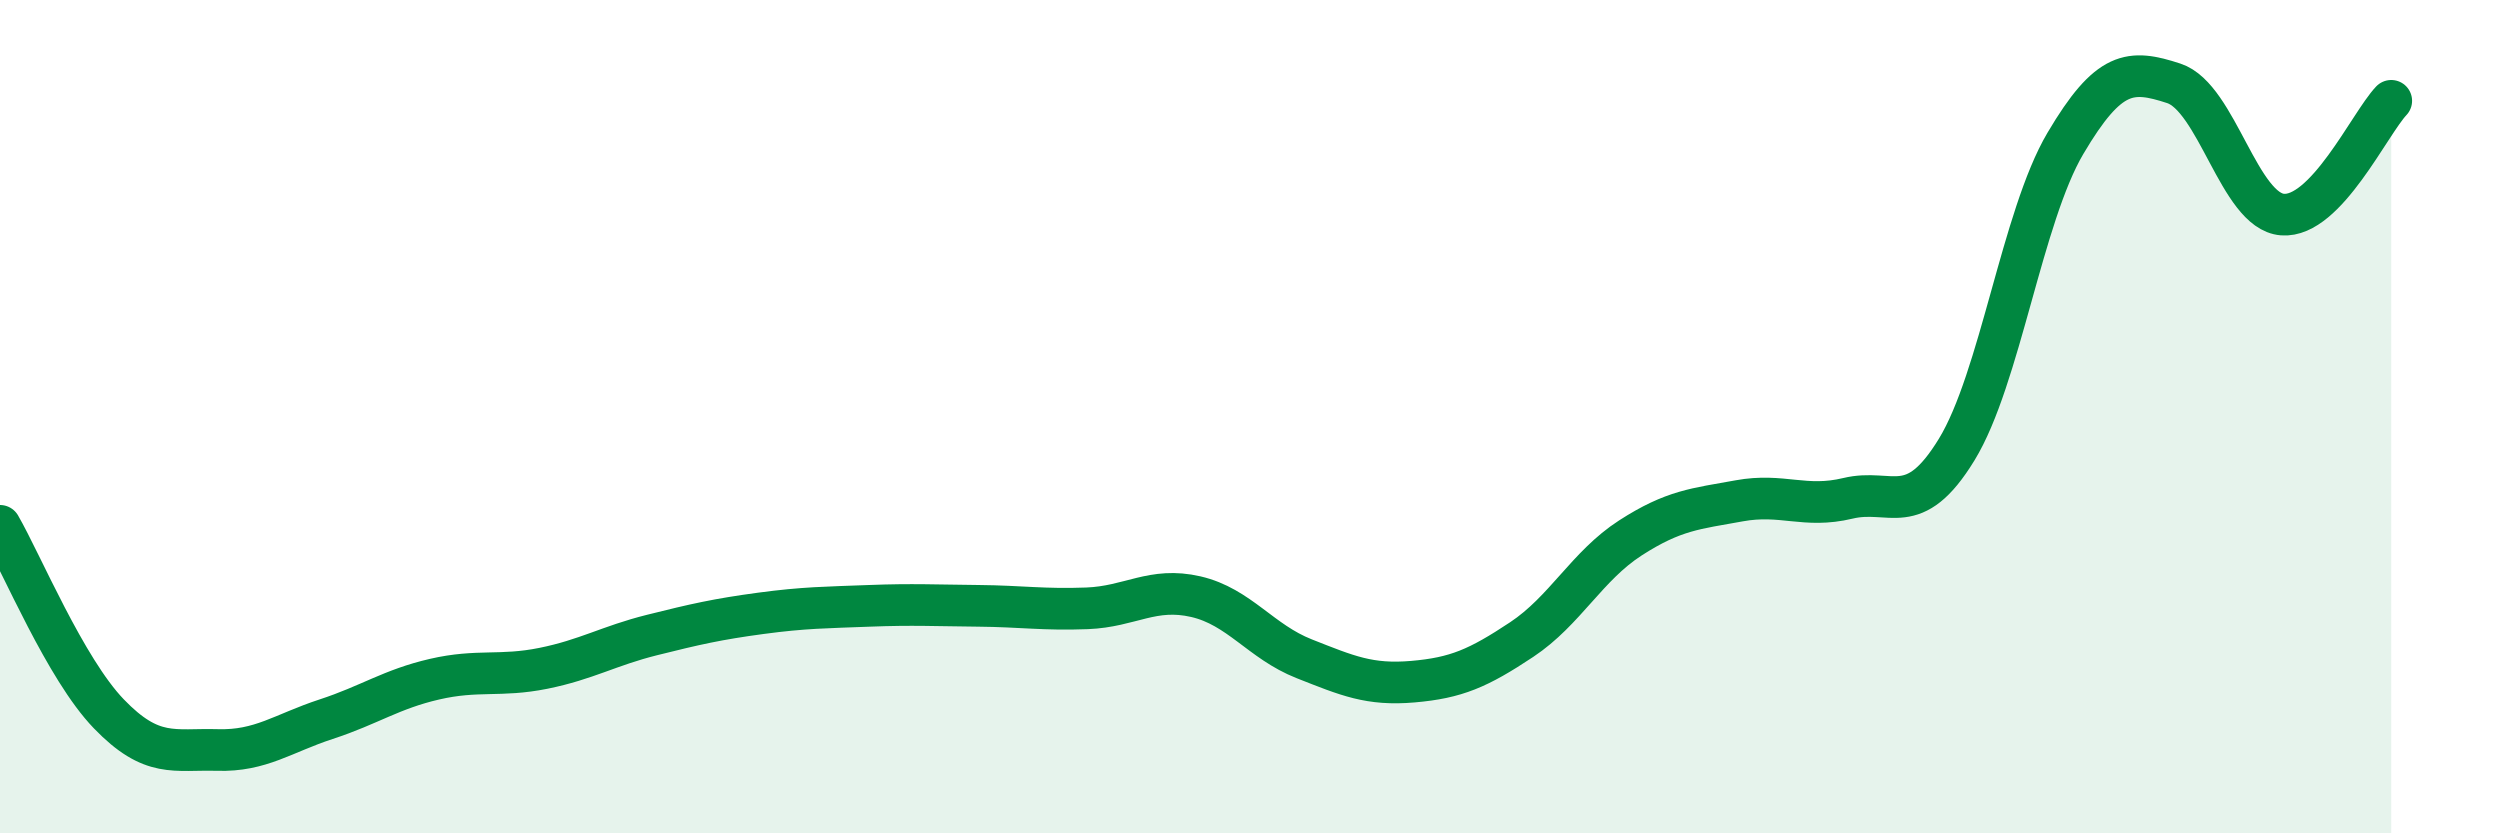 
    <svg width="60" height="20" viewBox="0 0 60 20" xmlns="http://www.w3.org/2000/svg">
      <path
        d="M 0,12.62 C 0.52,13.52 1.57,16.05 2.61,17.13 C 3.65,18.21 4.18,17.97 5.22,18 C 6.26,18.03 6.79,17.6 7.83,17.26 C 8.87,16.92 9.39,16.54 10.43,16.3 C 11.47,16.06 12,16.25 13.04,16.04 C 14.08,15.83 14.61,15.5 15.65,15.24 C 16.69,14.98 17.22,14.86 18.26,14.72 C 19.3,14.58 19.83,14.58 20.87,14.54 C 21.91,14.5 22.44,14.53 23.48,14.54 C 24.52,14.55 25.05,14.64 26.09,14.6 C 27.13,14.56 27.66,14.08 28.7,14.32 C 29.74,14.56 30.26,15.4 31.3,15.81 C 32.34,16.22 32.87,16.45 33.91,16.36 C 34.95,16.27 35.48,16.04 36.52,15.35 C 37.56,14.66 38.09,13.58 39.13,12.91 C 40.17,12.24 40.7,12.21 41.74,12.02 C 42.78,11.83 43.31,12.21 44.35,11.96 C 45.39,11.71 45.92,12.49 46.96,10.79 C 48,9.09 48.53,5.2 49.57,3.44 C 50.61,1.68 51.13,1.66 52.17,2 C 53.21,2.34 53.74,5.07 54.78,5.15 C 55.82,5.23 56.87,2.97 57.39,2.42L57.39 20L0 20Z"
        fill="#008740"
        opacity="0.1"
        stroke-linecap="round"
        stroke-linejoin="round"
      />
      <path
        d="M 0,12.62 C 0.52,13.52 1.57,16.05 2.61,17.13 C 3.65,18.21 4.18,17.97 5.22,18 C 6.26,18.03 6.79,17.6 7.83,17.26 C 8.87,16.92 9.39,16.54 10.43,16.3 C 11.47,16.06 12,16.25 13.04,16.04 C 14.08,15.83 14.61,15.5 15.65,15.24 C 16.69,14.98 17.22,14.86 18.26,14.72 C 19.3,14.58 19.83,14.58 20.87,14.54 C 21.91,14.5 22.44,14.53 23.48,14.54 C 24.52,14.55 25.05,14.64 26.09,14.6 C 27.13,14.56 27.66,14.08 28.7,14.32 C 29.74,14.56 30.26,15.4 31.3,15.81 C 32.34,16.22 32.87,16.45 33.91,16.36 C 34.95,16.27 35.48,16.04 36.52,15.35 C 37.56,14.66 38.09,13.58 39.13,12.91 C 40.17,12.24 40.7,12.21 41.74,12.02 C 42.78,11.83 43.31,12.21 44.35,11.96 C 45.39,11.71 45.92,12.49 46.96,10.79 C 48,9.09 48.53,5.2 49.57,3.44 C 50.61,1.68 51.13,1.66 52.17,2 C 53.21,2.34 53.74,5.07 54.78,5.15 C 55.82,5.23 56.87,2.97 57.39,2.42"
        stroke="#008740"
        stroke-width="1"
        fill="none"
        stroke-linecap="round"
        stroke-linejoin="round"
      />
    </svg>
  